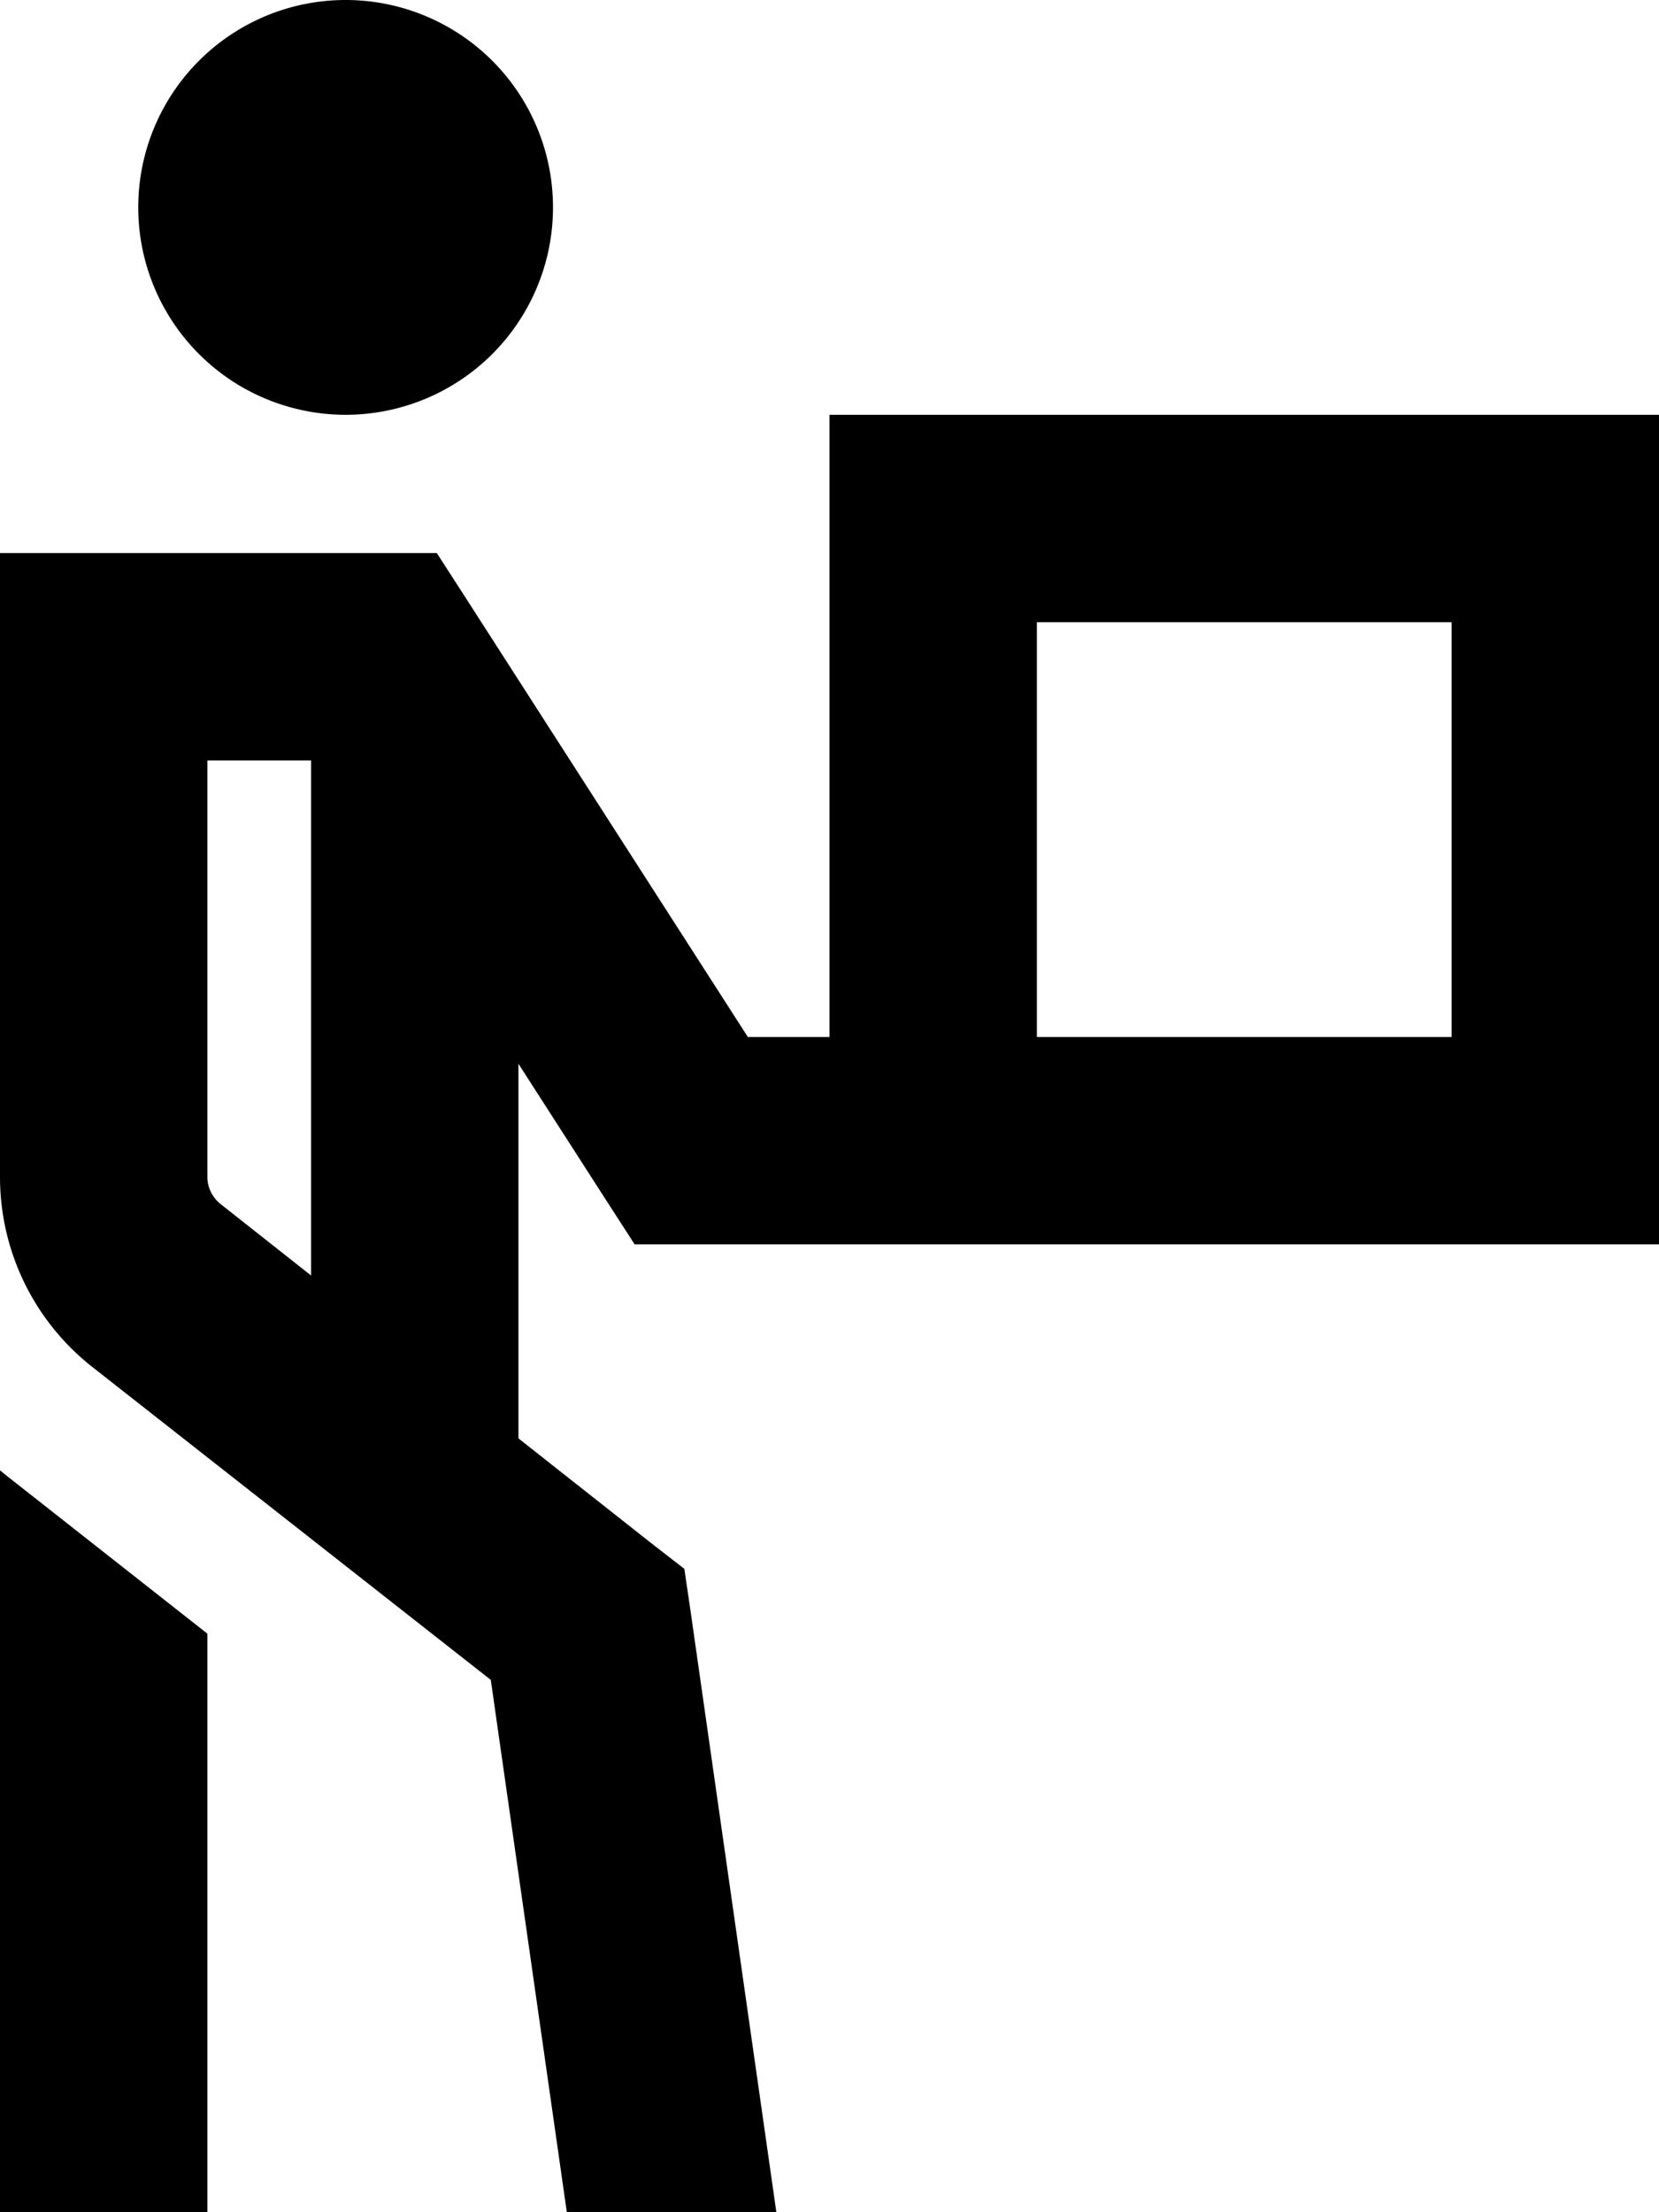 <svg xmlns="http://www.w3.org/2000/svg" viewBox="0 0 384 512"><!--! Font Awesome Pro 6.4.0 by @fontawesome - https://fontawesome.com License - https://fontawesome.com/license (Commercial License) Copyright 2023 Fonticons, Inc. --><path d="M80 96A48 48 0 1 0 80 0a48 48 0 1 0 0 96zM0 488l0 24 48 0 0-24 0-109.9L1.6 341.6c-.5-.4-1.1-.9-1.6-1.3L0 488zM24 128H0v24V272.4c0 17.2 7.9 33.4 21.4 44l92.2 72.4L131.2 512h48.5L159.8 372.6l-1.4-9.5-7.6-5.9L120 332.9V328 246.2L139.8 277l7.1 11H160h32 40 8 16 80 48V240 144 96H336 240 192v48 96H173.1L108.2 139l-7.1-11H88 24zM240 240V144h96v96H256 240zM72 184V295.2L51.1 278.7c-1.9-1.5-3.1-3.8-3.1-6.3V176H72v8z"/></svg>